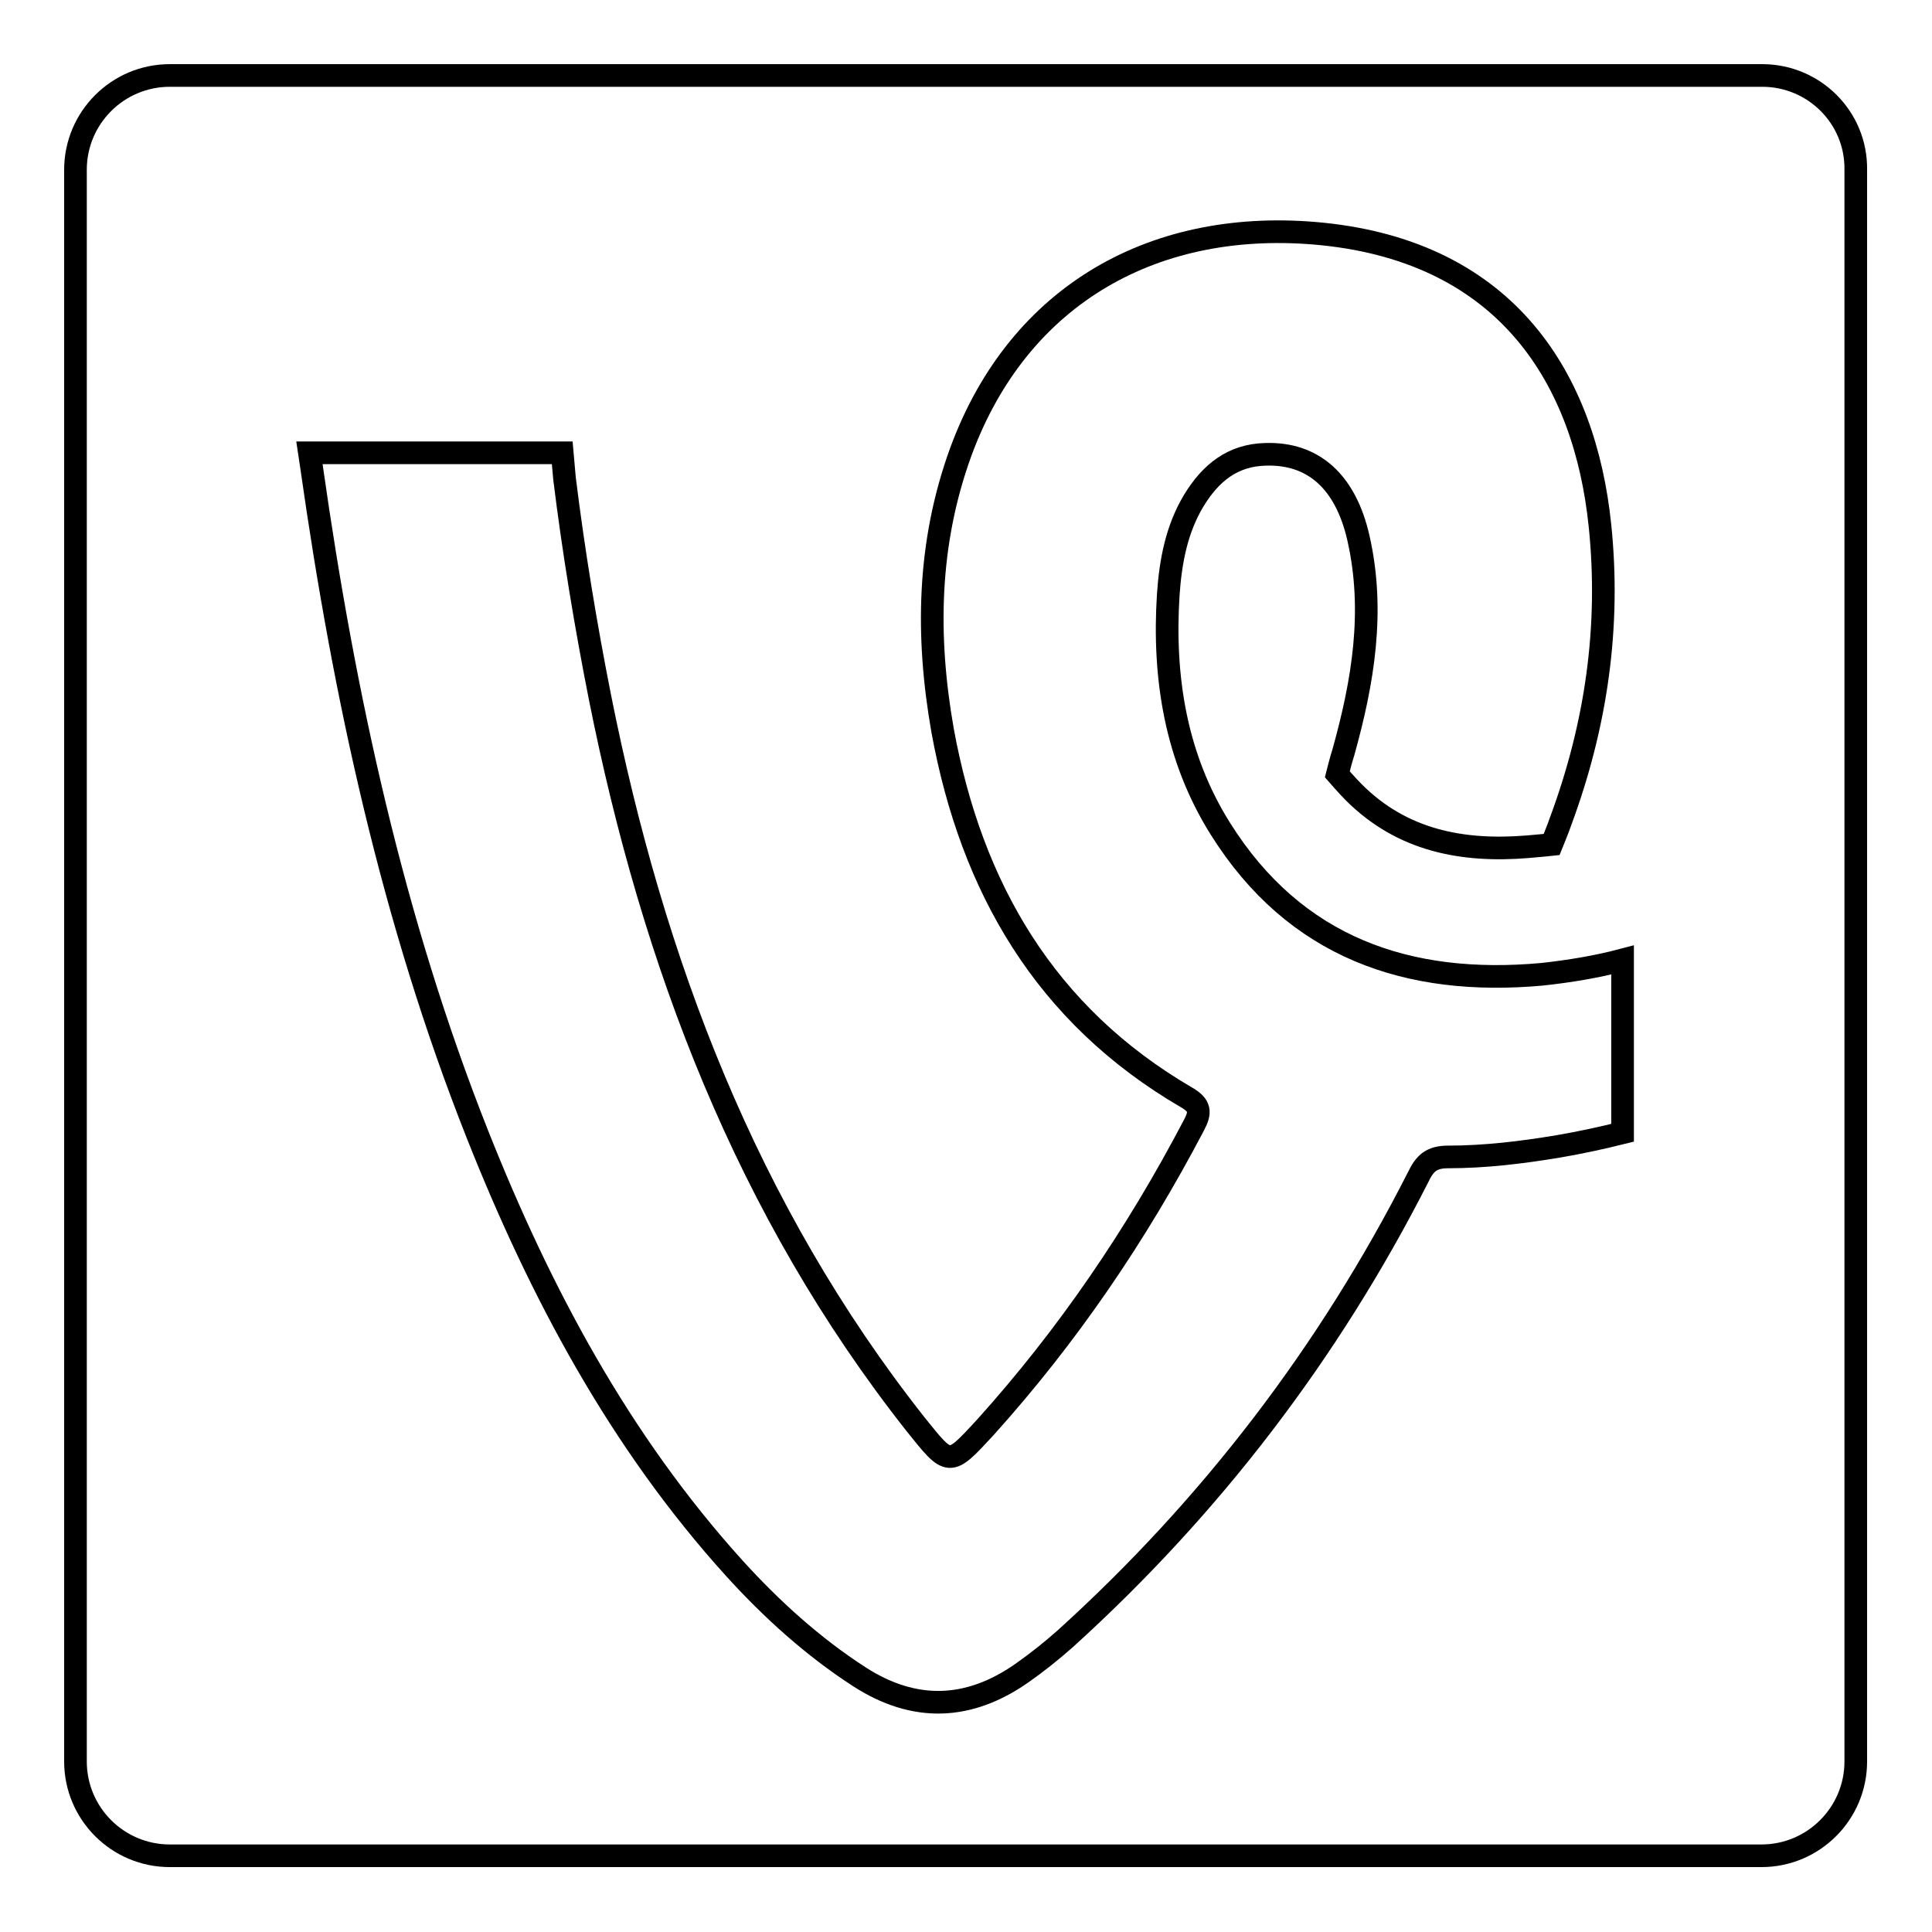 <?xml version="1.0" encoding="utf-8"?>
<!-- Svg Vector Icons : http://www.onlinewebfonts.com/icon -->
<!DOCTYPE svg PUBLIC "-//W3C//DTD SVG 1.1//EN" "http://www.w3.org/Graphics/SVG/1.1/DTD/svg11.dtd">
<svg version="1.1" xmlns="http://www.w3.org/2000/svg" xmlns:xlink="http://www.w3.org/1999/xlink" x="0px" y="0px" viewBox="0 0 256 256" enable-background="new 0 0 256 256" xml:space="preserve">
<g><g><g><path stroke-width="3" fill-opacity="0" stroke="#000000"  d="M233.5,10H22.5C15.6,10,10,15.6,10,22.5v210.9c0,6.9,5.6,12.5,12.5,12.5h210.9c6.9,0,12.5-5.6,12.5-12.5V22.5C246,15.6,240.4,10,233.5,10z M215,150.1c-2.8,0.7-5.6,1.3-8.5,1.8c-4.8,0.8-9.7,1.4-14.6,1.4c-2.2,0-3.1,0.8-4,2.7c-11.8,23.2-27.4,43.6-46.7,61.1c-1.8,1.6-3.8,3.2-5.8,4.6c-7,4.9-14.2,5.2-21.5,0.5c-6.2-4-11.7-9-16.6-14.4c-15.2-16.8-25.7-36.5-34-57.4c-11.3-28.5-17.7-58.2-22-88.4L41,60l33.5,0l0.3,3.4c1.2,9.7,2.8,19.4,4.7,29c7,35.1,19.4,67.9,41.8,96.3c4.5,5.6,4.4,5.7,9.2,0.5c11-12.2,20.1-25.6,27.7-40.1c0.9-1.7,0.9-2.6-1-3.7c-18.7-10.9-28.5-27.8-32.3-48.6c-2.2-12.5-2-24.8,2.4-36.9c7.7-21,25.9-31.1,47.9-28.9c24.6,2.5,34.8,19.3,36.8,38.6c1.4,13.5-0.5,26.5-5.2,39.2c-0.3,0.9-1.2,3.1-1.2,3.1s-1.9,0.2-3.2,0.3c-8.6,0.7-16.6-0.8-23-7.2c-0.9-0.9-2.2-2.4-2.2-2.4s0.5-2,0.8-2.9c2.6-9.3,4.2-18.7,2-28.4c-1.7-7.5-6-11.3-12.3-11.1c-4.4,0.1-7.3,2.5-9.5,6.1c-2.3,3.8-3.1,8.1-3.4,12.5c-0.7,11,1,21.6,6.9,31c9.9,15.8,24.9,20.9,42.6,19.3c3.7-0.4,7.3-1,10.7-1.9L215,150.1L215,150.1z"/></g><g></g><g></g><g></g><g></g><g></g><g></g><g></g><g></g><g></g><g></g><g></g><g></g><g></g><g></g><g></g></g></g>
</svg>